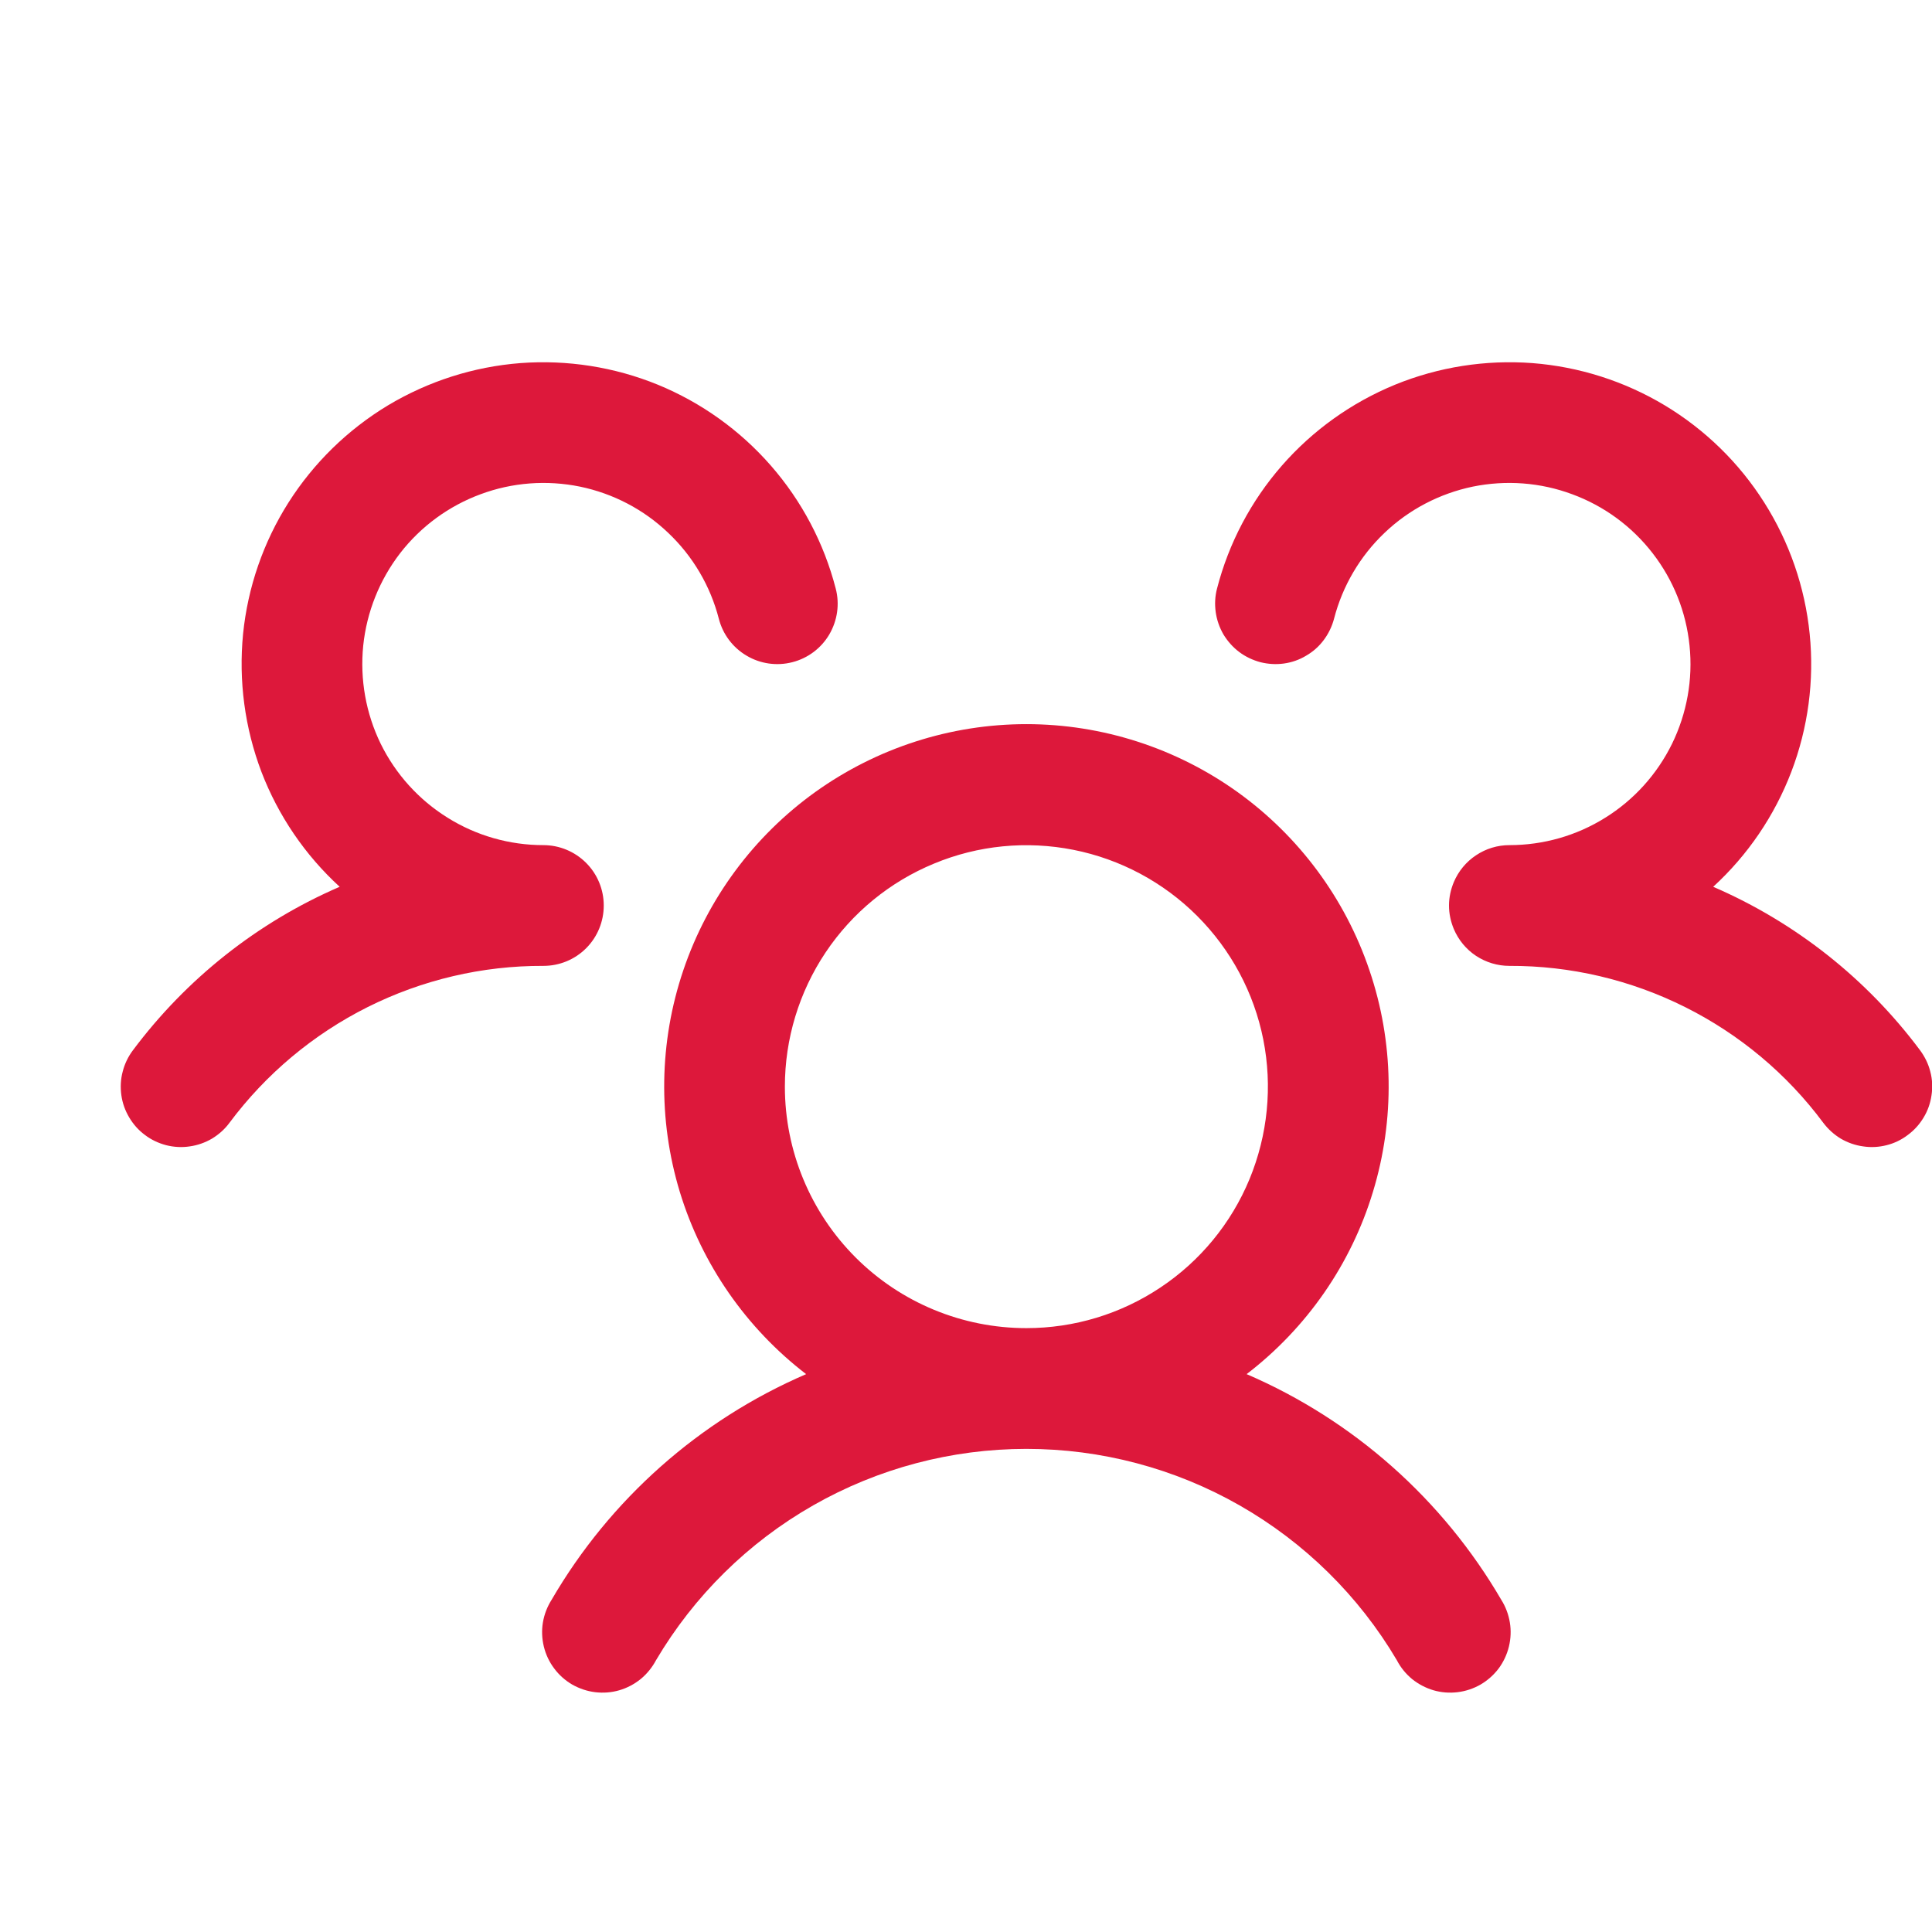 <svg xmlns="http://www.w3.org/2000/svg" width="16" height="16" viewBox="0 0 16 16" fill="none"><g clip-path="url(#clip0_21_387)"><path d="M15.8 9.399C15.748 9.439 15.688 9.468 15.624 9.484C15.561 9.5 15.495 9.504 15.43 9.494C15.364 9.485 15.302 9.463 15.245 9.43C15.189 9.396 15.14 9.352 15.1 9.299C14.799 8.894 14.407 8.566 13.955 8.34C13.503 8.114 13.005 7.997 12.5 7.999C12.402 7.999 12.306 7.97 12.224 7.916C12.142 7.862 12.078 7.784 12.04 7.694C12.014 7.632 12 7.566 12 7.499C12 7.433 12.014 7.367 12.04 7.305C12.078 7.215 12.142 7.137 12.224 7.083C12.306 7.028 12.402 6.999 12.5 6.999C12.781 6.999 13.056 6.921 13.294 6.772C13.532 6.624 13.723 6.412 13.847 6.16C13.97 5.908 14.021 5.626 13.992 5.347C13.964 5.068 13.858 4.803 13.686 4.581C13.514 4.359 13.284 4.19 13.02 4.093C12.757 3.995 12.472 3.974 12.197 4.03C11.923 4.087 11.669 4.219 11.466 4.413C11.263 4.606 11.118 4.853 11.048 5.124C11.031 5.188 11.002 5.248 10.963 5.3C10.924 5.353 10.874 5.397 10.817 5.43C10.761 5.464 10.698 5.486 10.633 5.495C10.568 5.504 10.502 5.5 10.438 5.484C10.375 5.467 10.315 5.439 10.262 5.399C10.21 5.36 10.166 5.31 10.132 5.254C10.099 5.197 10.077 5.134 10.068 5.069C10.059 5.004 10.062 4.938 10.079 4.874C10.176 4.498 10.36 4.149 10.616 3.856C10.872 3.563 11.193 3.334 11.553 3.186C11.913 3.039 12.302 2.978 12.69 3.007C13.078 3.037 13.454 3.157 13.787 3.357C14.121 3.558 14.403 3.833 14.611 4.162C14.819 4.49 14.948 4.863 14.987 5.25C15.026 5.637 14.974 6.028 14.835 6.392C14.696 6.755 14.475 7.081 14.188 7.344C14.868 7.638 15.459 8.105 15.902 8.699C15.941 8.752 15.97 8.811 15.986 8.875C16.003 8.939 16.006 9.005 15.996 9.07C15.987 9.135 15.965 9.198 15.931 9.254C15.897 9.311 15.853 9.36 15.8 9.399ZM12.433 13.249C12.469 13.306 12.493 13.37 12.504 13.437C12.515 13.503 12.512 13.571 12.496 13.637C12.48 13.702 12.451 13.764 12.411 13.818C12.37 13.872 12.319 13.917 12.261 13.951C12.203 13.984 12.138 14.006 12.071 14.014C12.004 14.022 11.936 14.017 11.871 13.998C11.807 13.979 11.746 13.947 11.694 13.905C11.642 13.862 11.599 13.809 11.568 13.749C11.253 13.216 10.804 12.774 10.266 12.467C9.728 12.16 9.12 11.999 8.5 11.999C7.881 11.999 7.272 12.16 6.734 12.467C6.196 12.774 5.748 13.216 5.433 13.749C5.401 13.809 5.358 13.862 5.306 13.905C5.254 13.947 5.194 13.979 5.129 13.998C5.064 14.017 4.996 14.022 4.929 14.014C4.862 14.006 4.798 13.984 4.739 13.951C4.681 13.917 4.63 13.872 4.59 13.818C4.549 13.764 4.52 13.702 4.504 13.637C4.488 13.571 4.485 13.503 4.496 13.437C4.507 13.37 4.532 13.306 4.568 13.249C5.052 12.417 5.792 11.761 6.676 11.38C6.179 10.998 5.813 10.471 5.63 9.871C5.448 9.271 5.458 8.629 5.659 8.035C5.86 7.441 6.242 6.925 6.752 6.559C7.262 6.194 7.873 5.997 8.5 5.997C9.127 5.997 9.739 6.194 10.248 6.559C10.758 6.925 11.14 7.441 11.341 8.035C11.543 8.629 11.553 9.271 11.37 9.871C11.188 10.471 10.822 10.998 10.324 11.38C11.209 11.761 11.948 12.417 12.433 13.249ZM8.5 10.999C8.896 10.999 9.282 10.882 9.611 10.662C9.94 10.443 10.197 10.13 10.348 9.765C10.499 9.399 10.539 8.997 10.462 8.609C10.385 8.221 10.194 7.865 9.914 7.585C9.635 7.306 9.278 7.115 8.89 7.038C8.502 6.961 8.1 7 7.735 7.152C7.369 7.303 7.057 7.559 6.837 7.888C6.617 8.217 6.5 8.604 6.5 8.999C6.5 9.53 6.711 10.039 7.086 10.414C7.461 10.789 7.97 10.999 8.5 10.999ZM5 7.499C5 7.367 4.948 7.24 4.854 7.146C4.76 7.052 4.633 6.999 4.5 6.999C4.22 6.999 3.945 6.921 3.707 6.772C3.469 6.624 3.277 6.412 3.153 6.16C3.03 5.908 2.98 5.626 3.008 5.347C3.037 5.068 3.143 4.803 3.314 4.581C3.486 4.359 3.717 4.19 3.98 4.093C4.243 3.995 4.528 3.974 4.803 4.03C5.078 4.087 5.331 4.219 5.534 4.413C5.738 4.606 5.883 4.853 5.953 5.124C5.986 5.253 6.069 5.363 6.183 5.43C6.297 5.498 6.434 5.517 6.562 5.484C6.691 5.451 6.801 5.368 6.868 5.254C6.935 5.139 6.955 5.003 6.921 4.874C6.824 4.498 6.64 4.149 6.384 3.856C6.128 3.563 5.808 3.334 5.448 3.186C5.088 3.039 4.698 2.978 4.31 3.007C3.922 3.037 3.547 3.157 3.213 3.357C2.88 3.558 2.598 3.833 2.389 4.162C2.181 4.49 2.052 4.863 2.013 5.25C1.975 5.637 2.027 6.028 2.165 6.392C2.304 6.755 2.526 7.081 2.813 7.344C2.133 7.638 1.543 8.106 1.1 8.699C1.061 8.751 1.032 8.811 1.016 8.875C0.999 8.938 0.996 9.005 1.005 9.07C1.014 9.135 1.036 9.197 1.07 9.254C1.103 9.31 1.147 9.36 1.2 9.399C1.252 9.439 1.312 9.467 1.376 9.484C1.439 9.5 1.506 9.504 1.571 9.494C1.636 9.485 1.698 9.463 1.755 9.43C1.811 9.396 1.861 9.352 1.9 9.299C2.202 8.894 2.594 8.566 3.045 8.34C3.497 8.114 3.995 7.997 4.5 7.999C4.633 7.999 4.76 7.947 4.854 7.853C4.948 7.759 5 7.632 5 7.499Z" fill="#DD183B"></path></g><defs><clipPath id="clip0_21_387"><rect width="16" height="16" fill="white"></rect></clipPath></defs></svg>